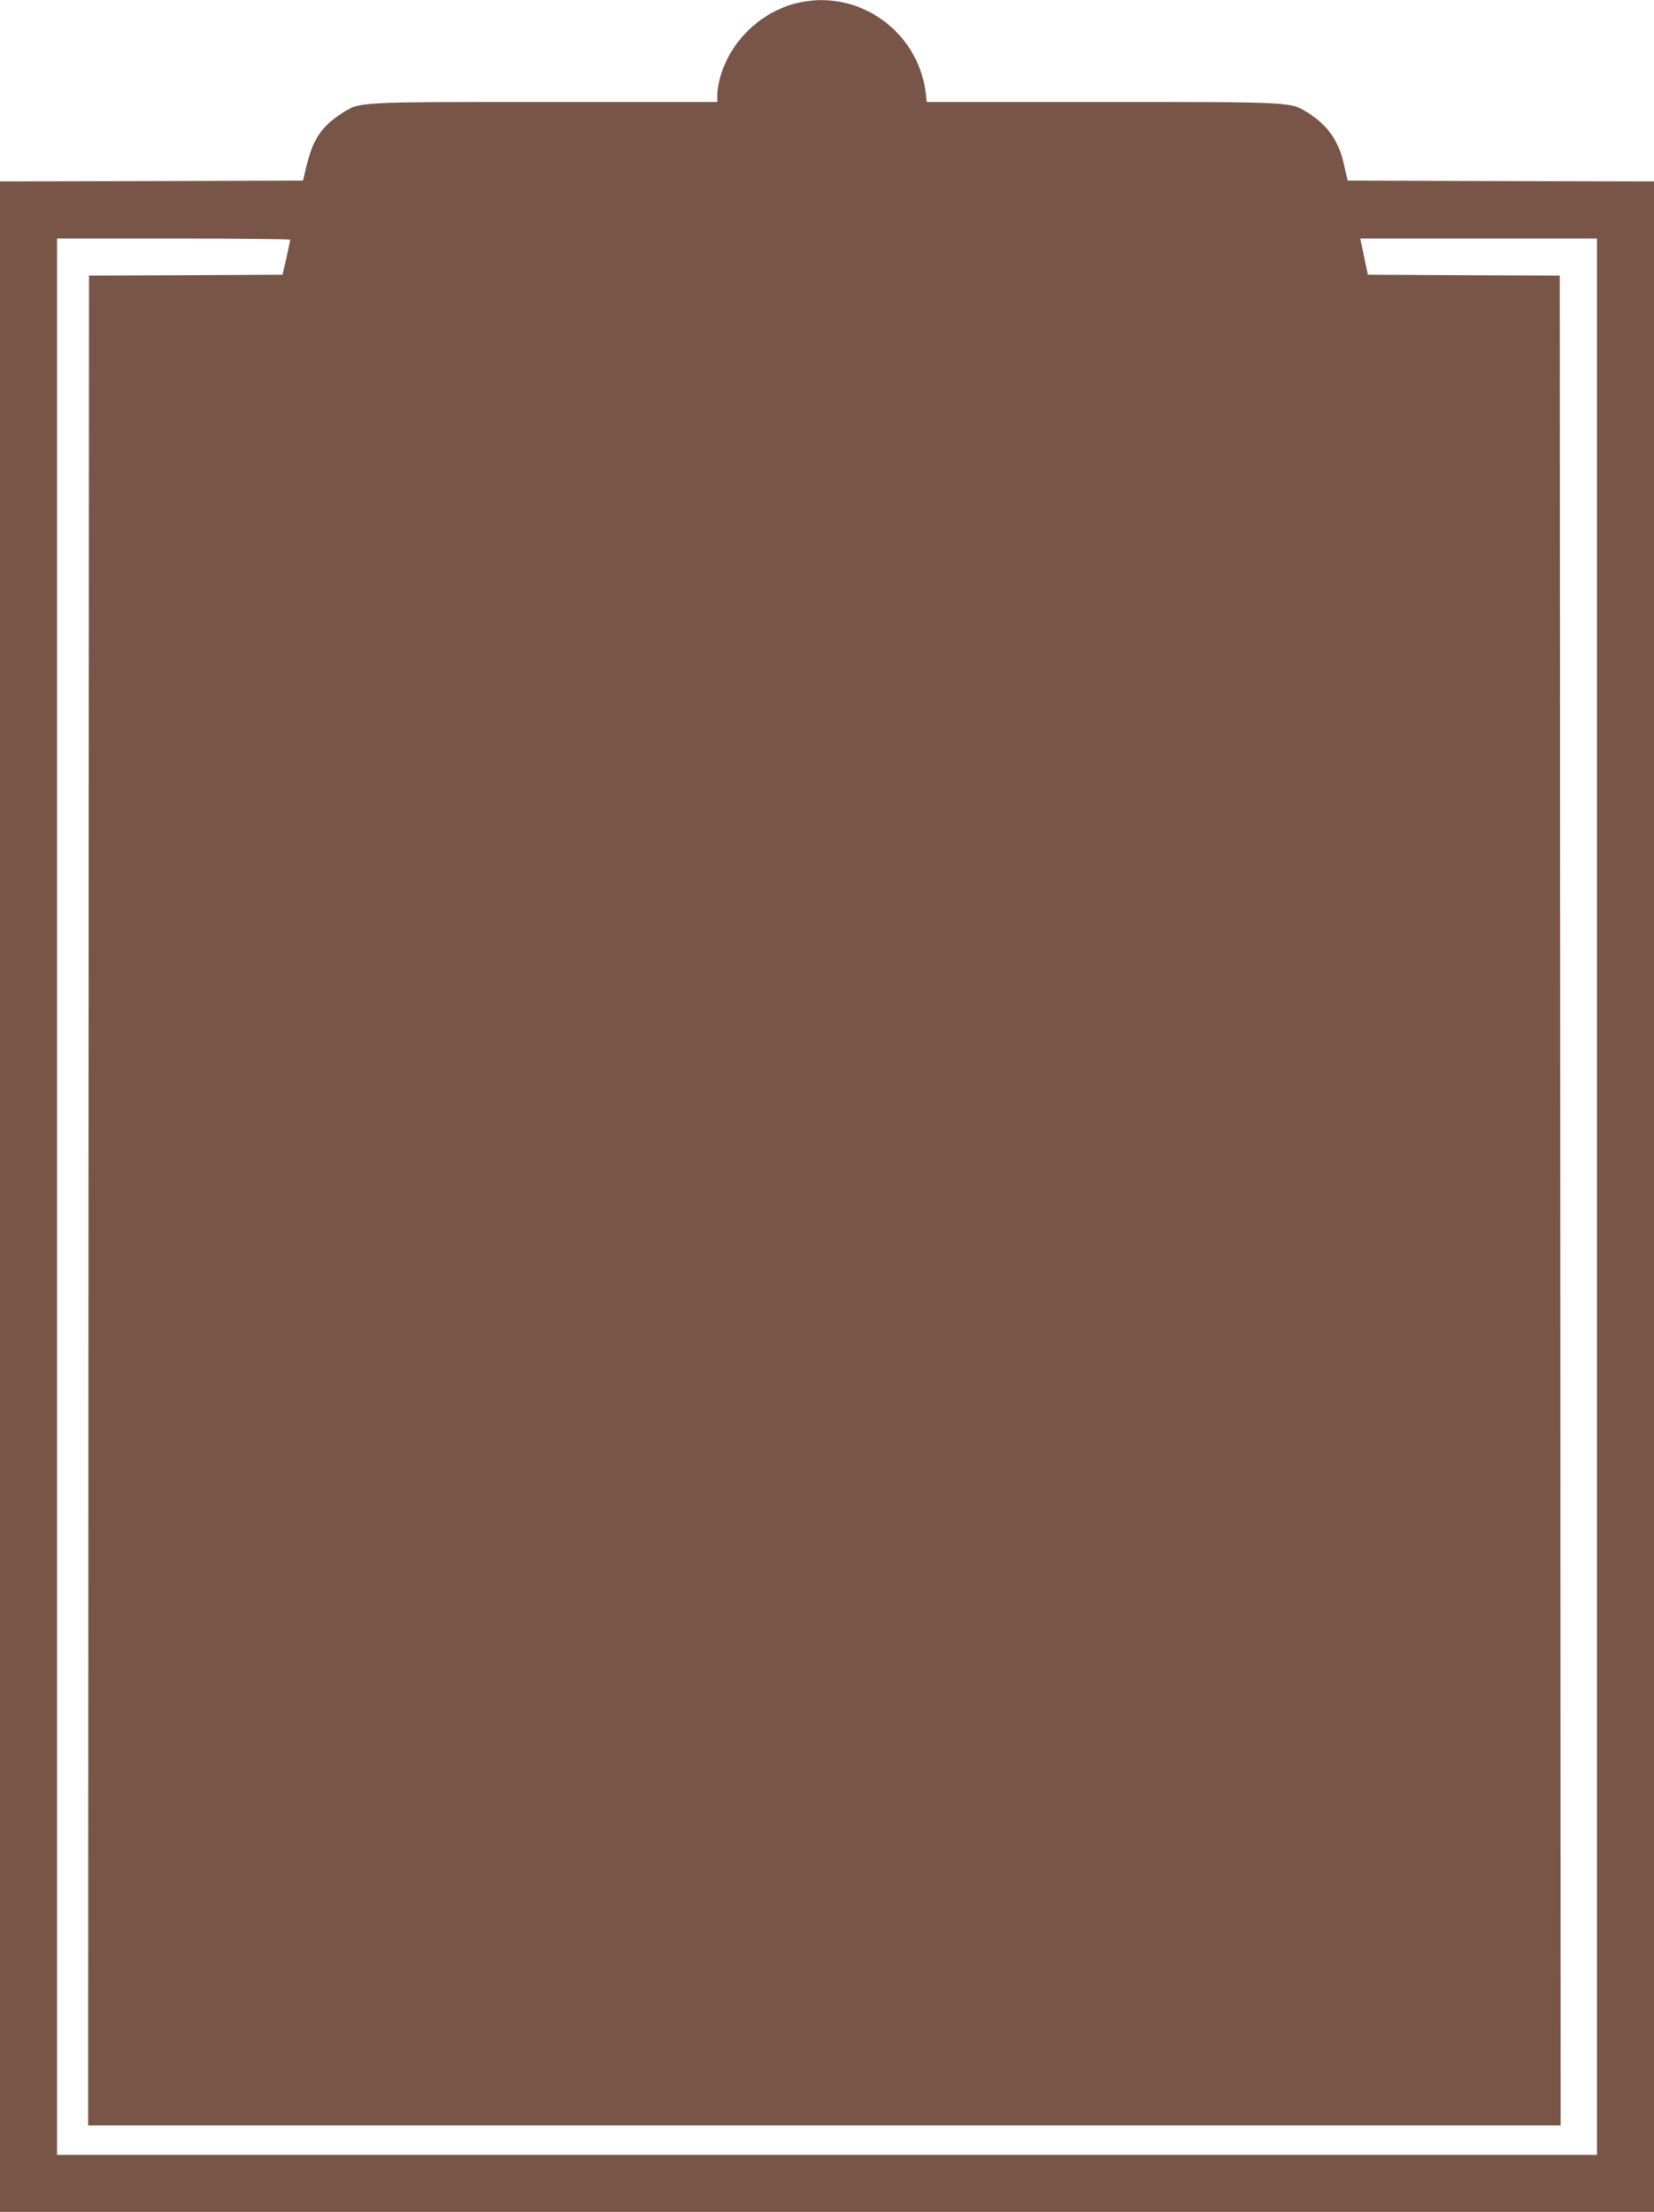 <?xml version="1.0" standalone="no"?>
<!DOCTYPE svg PUBLIC "-//W3C//DTD SVG 20010904//EN"
 "http://www.w3.org/TR/2001/REC-SVG-20010904/DTD/svg10.dtd">
<svg version="1.0" xmlns="http://www.w3.org/2000/svg"
 width="957pt" height="1280pt" viewBox="0 0 957 1280"
 preserveAspectRatio="xMidYMid meet">
<g transform="translate(0,1280) scale(0.1,-0.1)"
fill="#795548" stroke="none">
<path d="M4602 12780 c-202 -53 -371 -215 -431 -414 -12 -37 -21 -88 -21 -112
l0 -44 -991 0 c-1109 0 -1077 2 -1186 -69 -111 -72 -163 -149 -198 -296 l-22
-90 -877 -3 -876 -2 0 -5875 0 -5875 4785 0 4785 0 0 5875 0 5875 -887 2 -886
3 -18 81 c-30 142 -91 233 -202 305 -109 71 -75 69 -1205 69 l-1010 0 -6 54
c-46 364 -402 608 -754 516z m-2923 -1367 c0 -5 -10 -52 -22 -106 l-22 -97
-560 -3 -560 -2 -3 -5352 -2 -5353 4260 0 4260 0 -2 5353 -3 5352 -555 2 -555
3 -16 72 c-8 40 -18 88 -22 106 l-6 32 684 0 685 0 0 -5545 0 -5545 -4455 0
-4455 0 0 5545 0 5545 675 0 c371 0 675 -3 674 -7z"/>
</g>
</svg>
